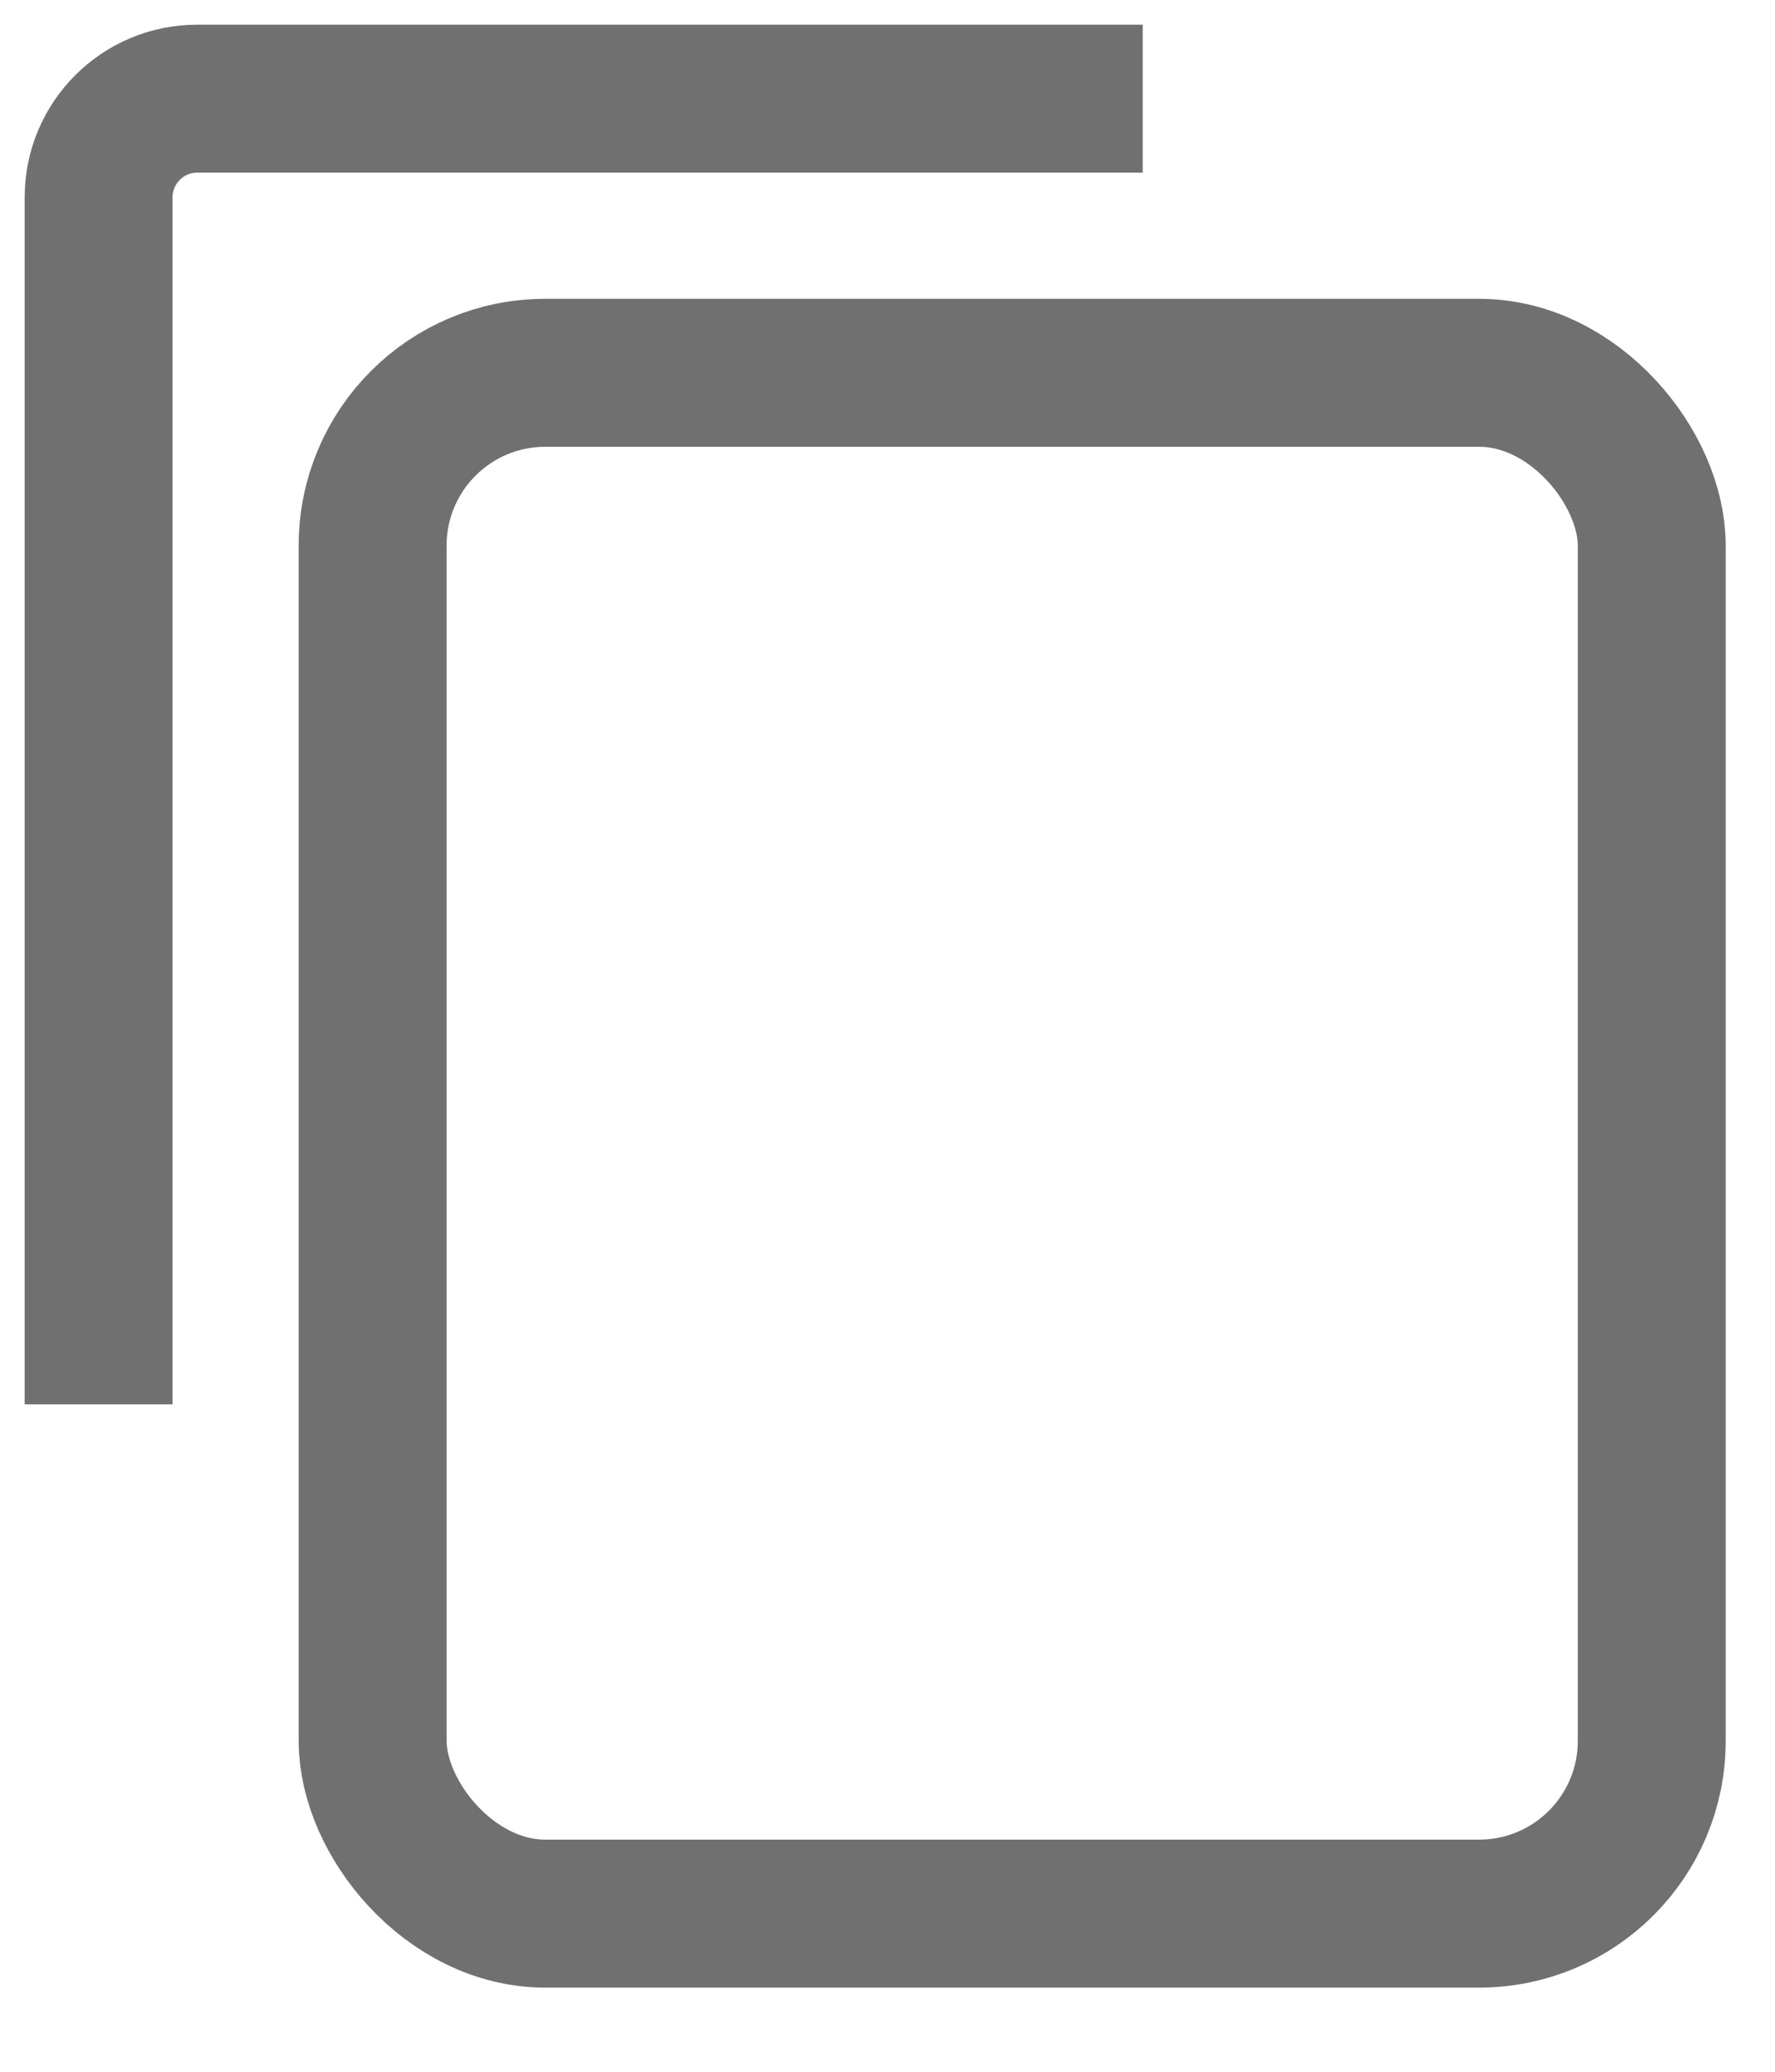 <svg width="18" height="21" viewBox="0 0 18 21" fill="none" xmlns="http://www.w3.org/2000/svg">
<rect x="3.779" y="3.779" width="12.971" height="15.618" rx="1.75" stroke="#707070" stroke-width="1.5"/>
<path d="M11.588 1H2C1.448 1 1 1.448 1 2V14.235" stroke="#707070" stroke-width="1.5"/>
</svg>
